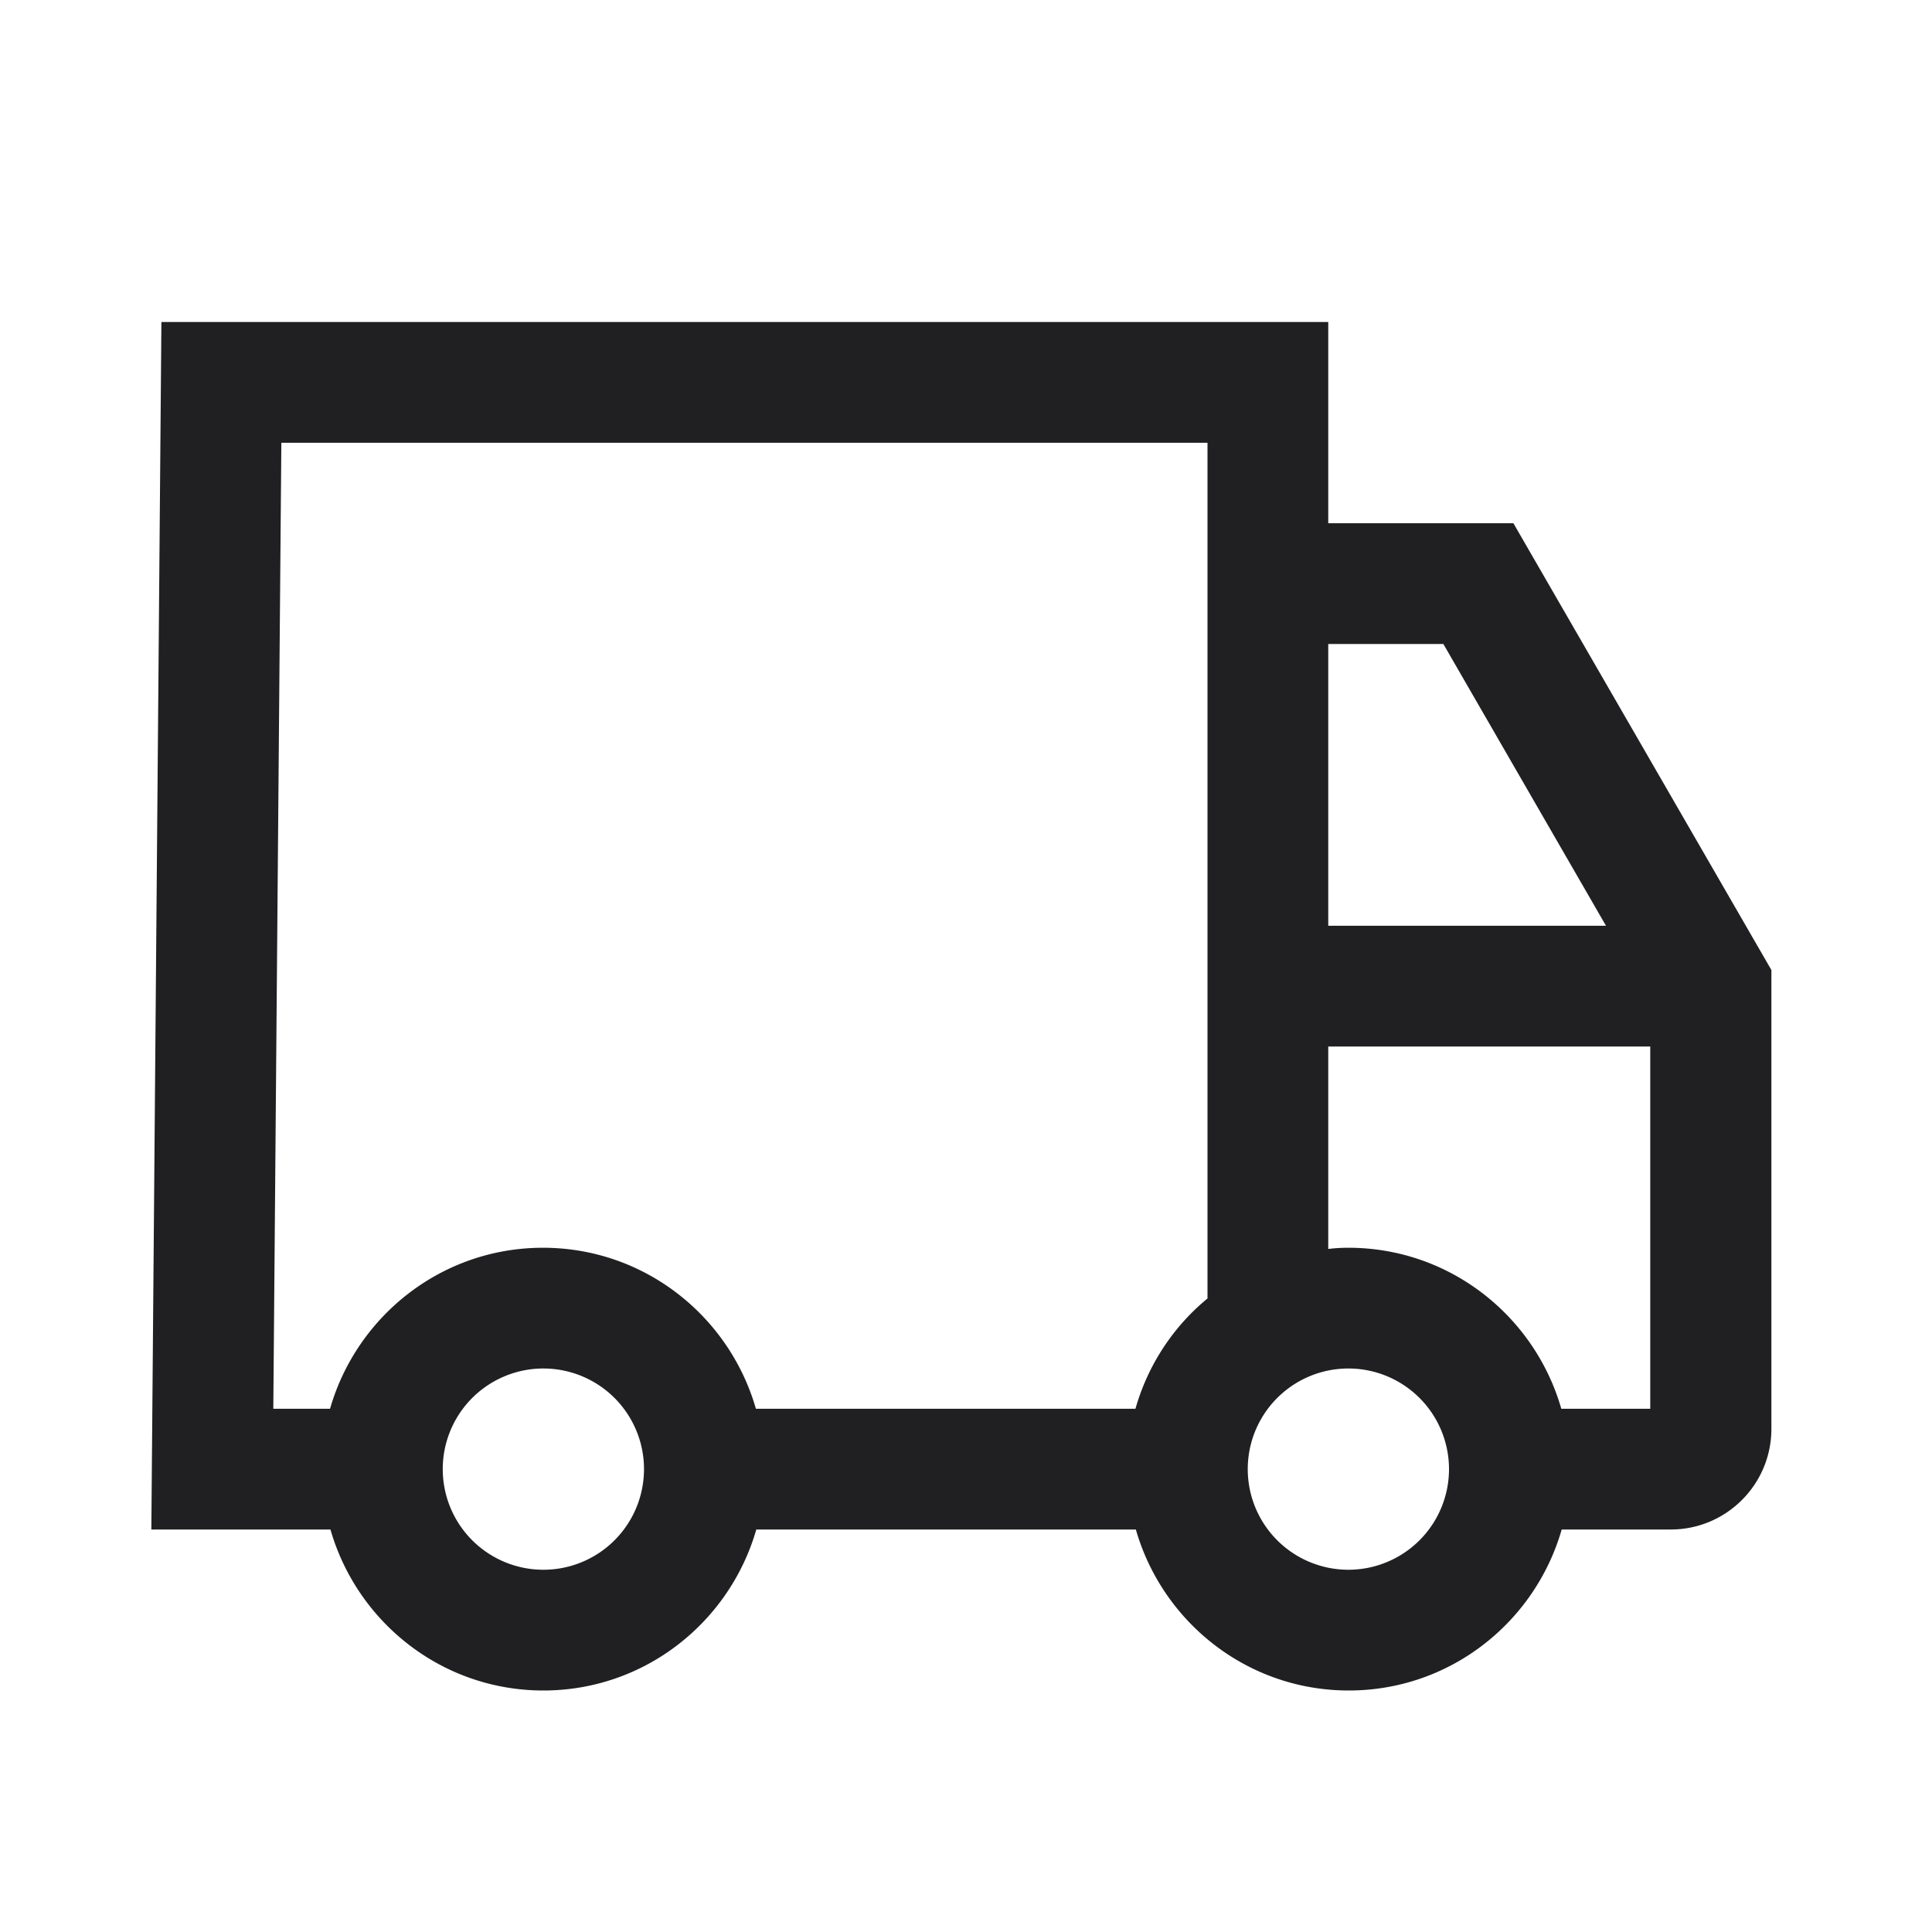 <svg width="24" height="24" fill="none" xmlns="http://www.w3.org/2000/svg"><path d="M18.795 6.5H16.5V4H2.005L1.88 19h2.225c.33 1.15 1.385 2 2.645 2s2.315-.85 2.645-2h4.715c.33 1.15 1.385 2 2.645 2s2.315-.85 2.645-2h1.355c.69 0 1.25-.56 1.25-1.25v-5.7L18.8 6.5h-.005ZM17.93 8l2.02 3.5H16.5V8h1.43ZM4.105 17.5h-.71l.1-12H15v10.63c-.425.35-.74.825-.895 1.37H9.39c-.33-1.15-1.385-2-2.645-2s-2.315.85-2.645 2h.005Zm2.645 2a1.25 1.25 0 1 1 0-2.5 1.25 1.25 0 0 1 0 2.5Zm10 0a1.25 1.25 0 1 1 0-2.5 1.25 1.25 0 0 1 0 2.5Zm2.645-2c-.33-1.15-1.385-2-2.645-2-.085 0-.17.005-.25.015V13h4v4.5h-1.105Z" fill="#202023"/></svg>